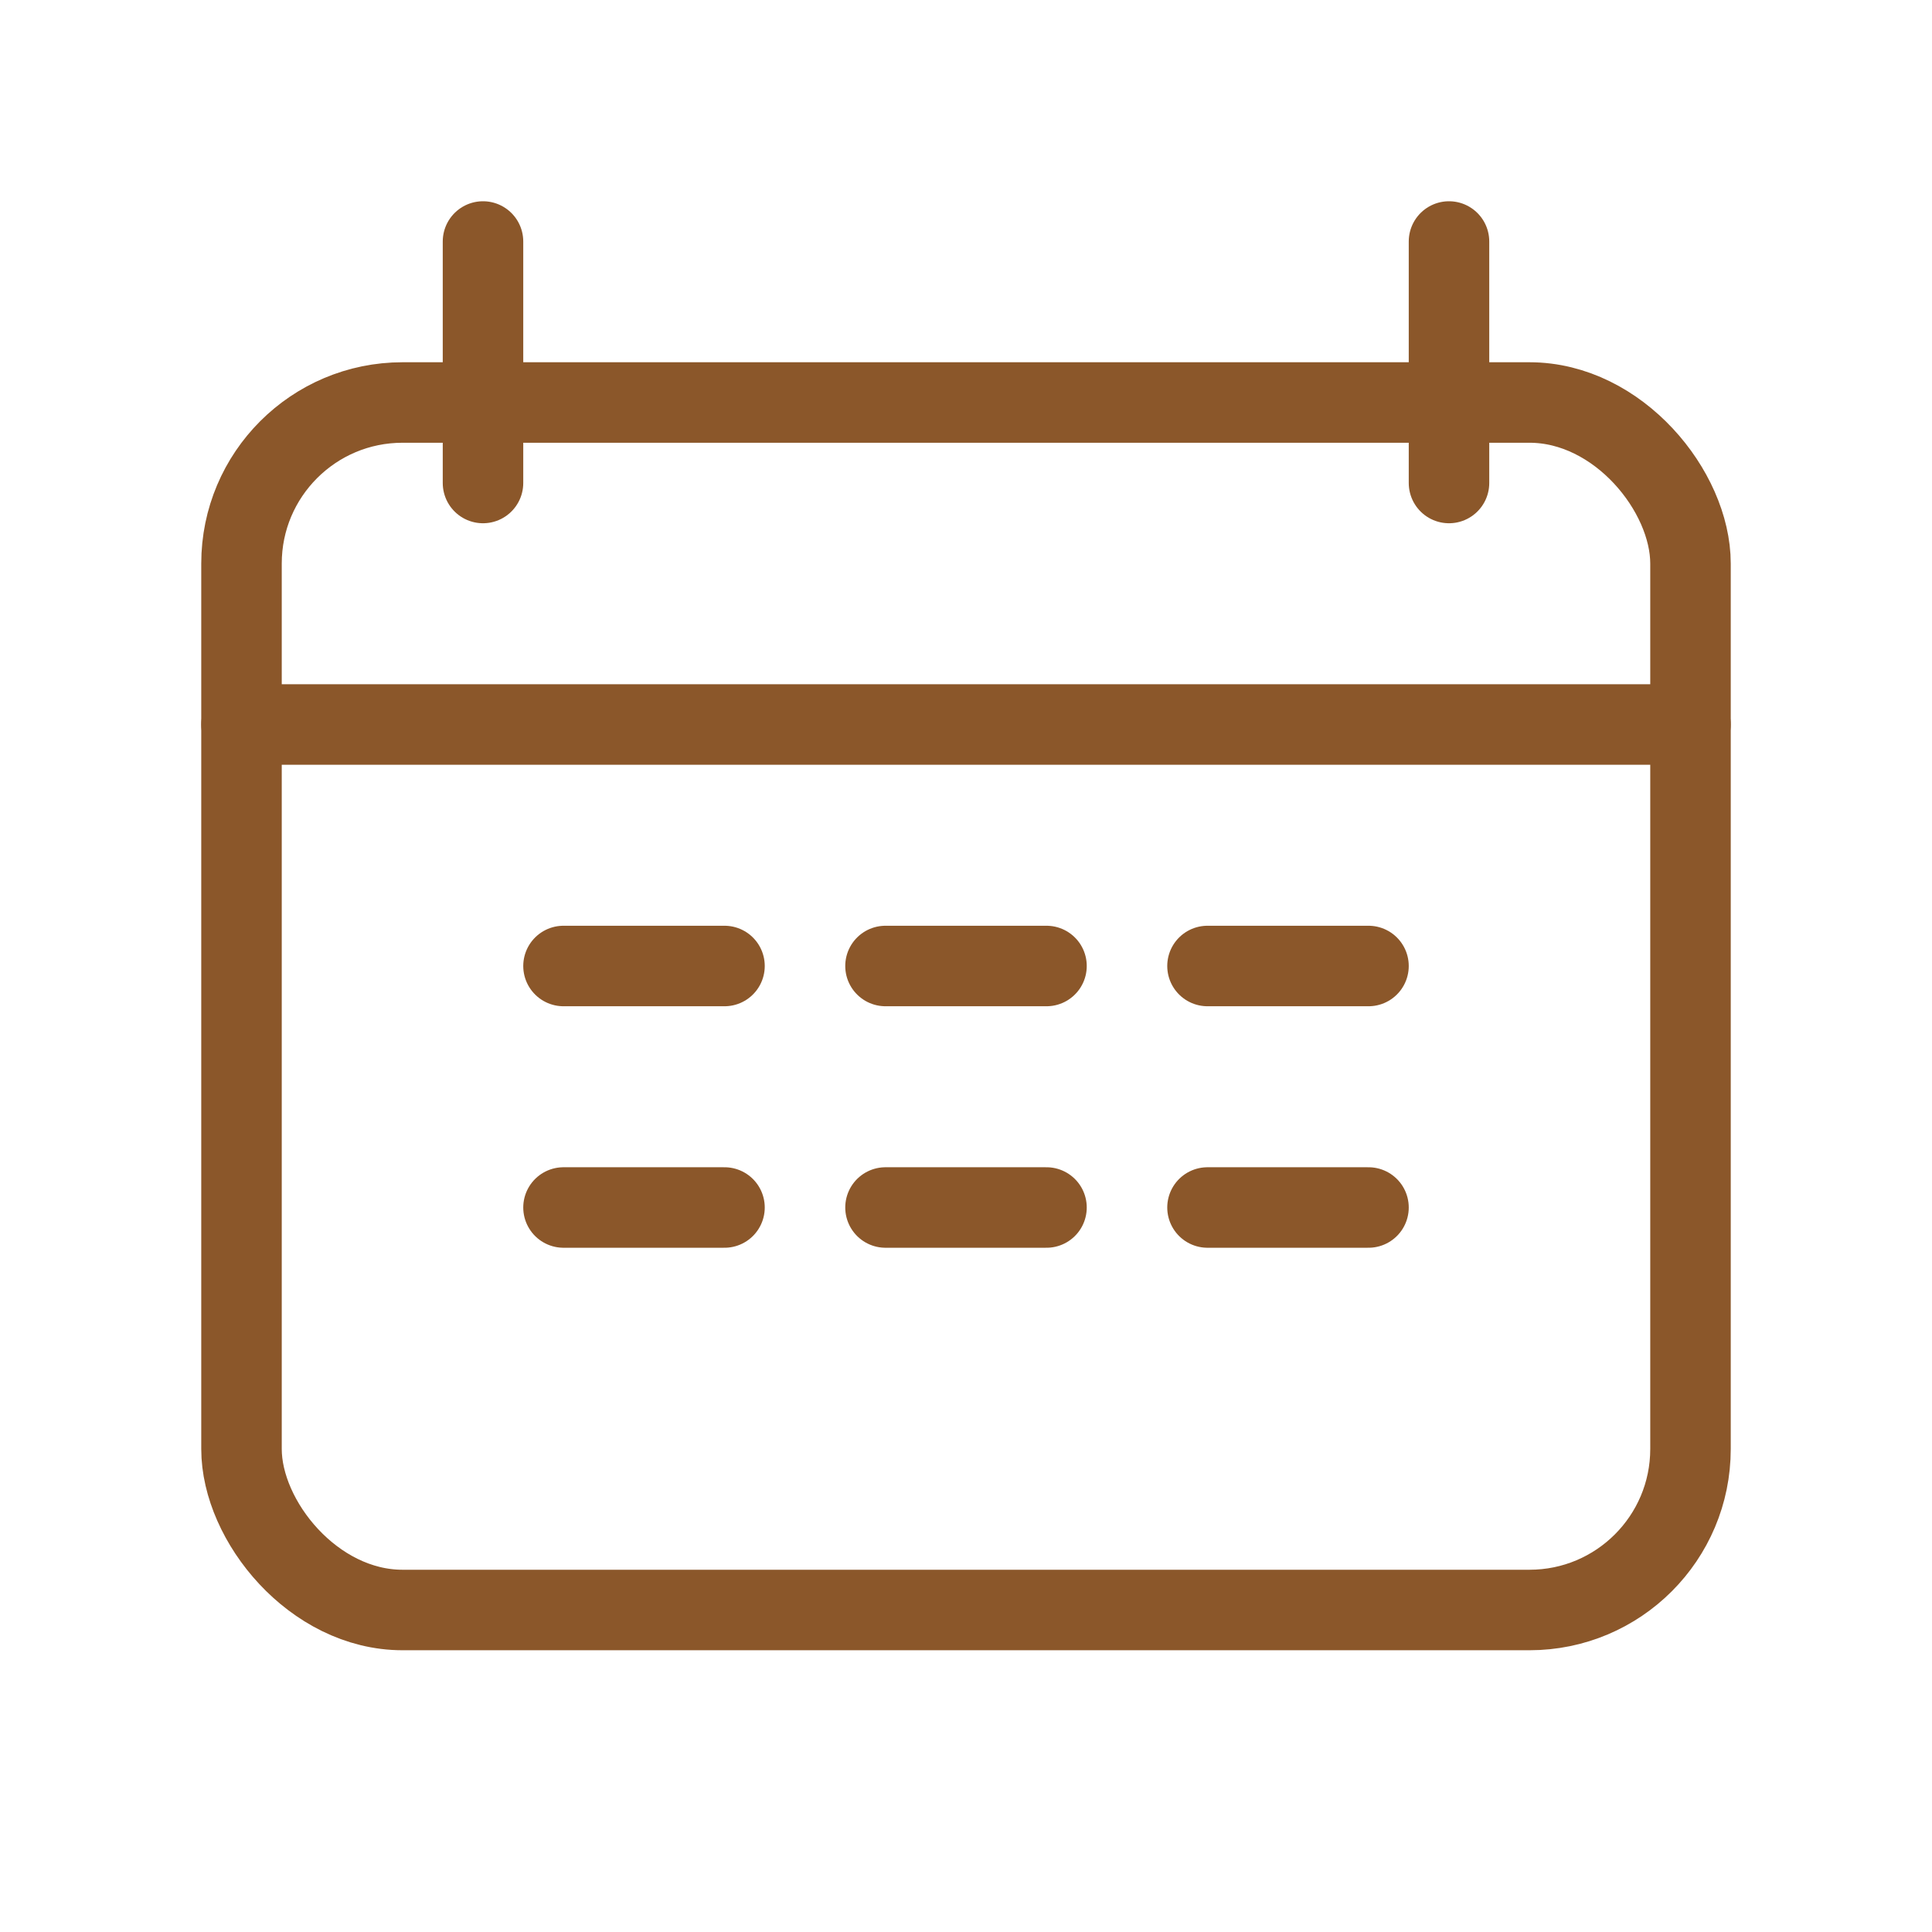 <svg xmlns="http://www.w3.org/2000/svg" fill="none" viewBox="0 0 48 48" height="128" width="128">
<g stroke-linejoin="round" stroke-linecap="round" stroke-width="2" stroke="#8b572a">
  <rect rx="4" height="30" width="36" y="10" x="6"></rect>
  <path d="M12 6v6M36 6v6M6 18h36"></path>
  <path d="M14 24h4M22 24h4M30 24h4M14 30h4M22 30h4M30 30h4"></path>
</g>
</svg>